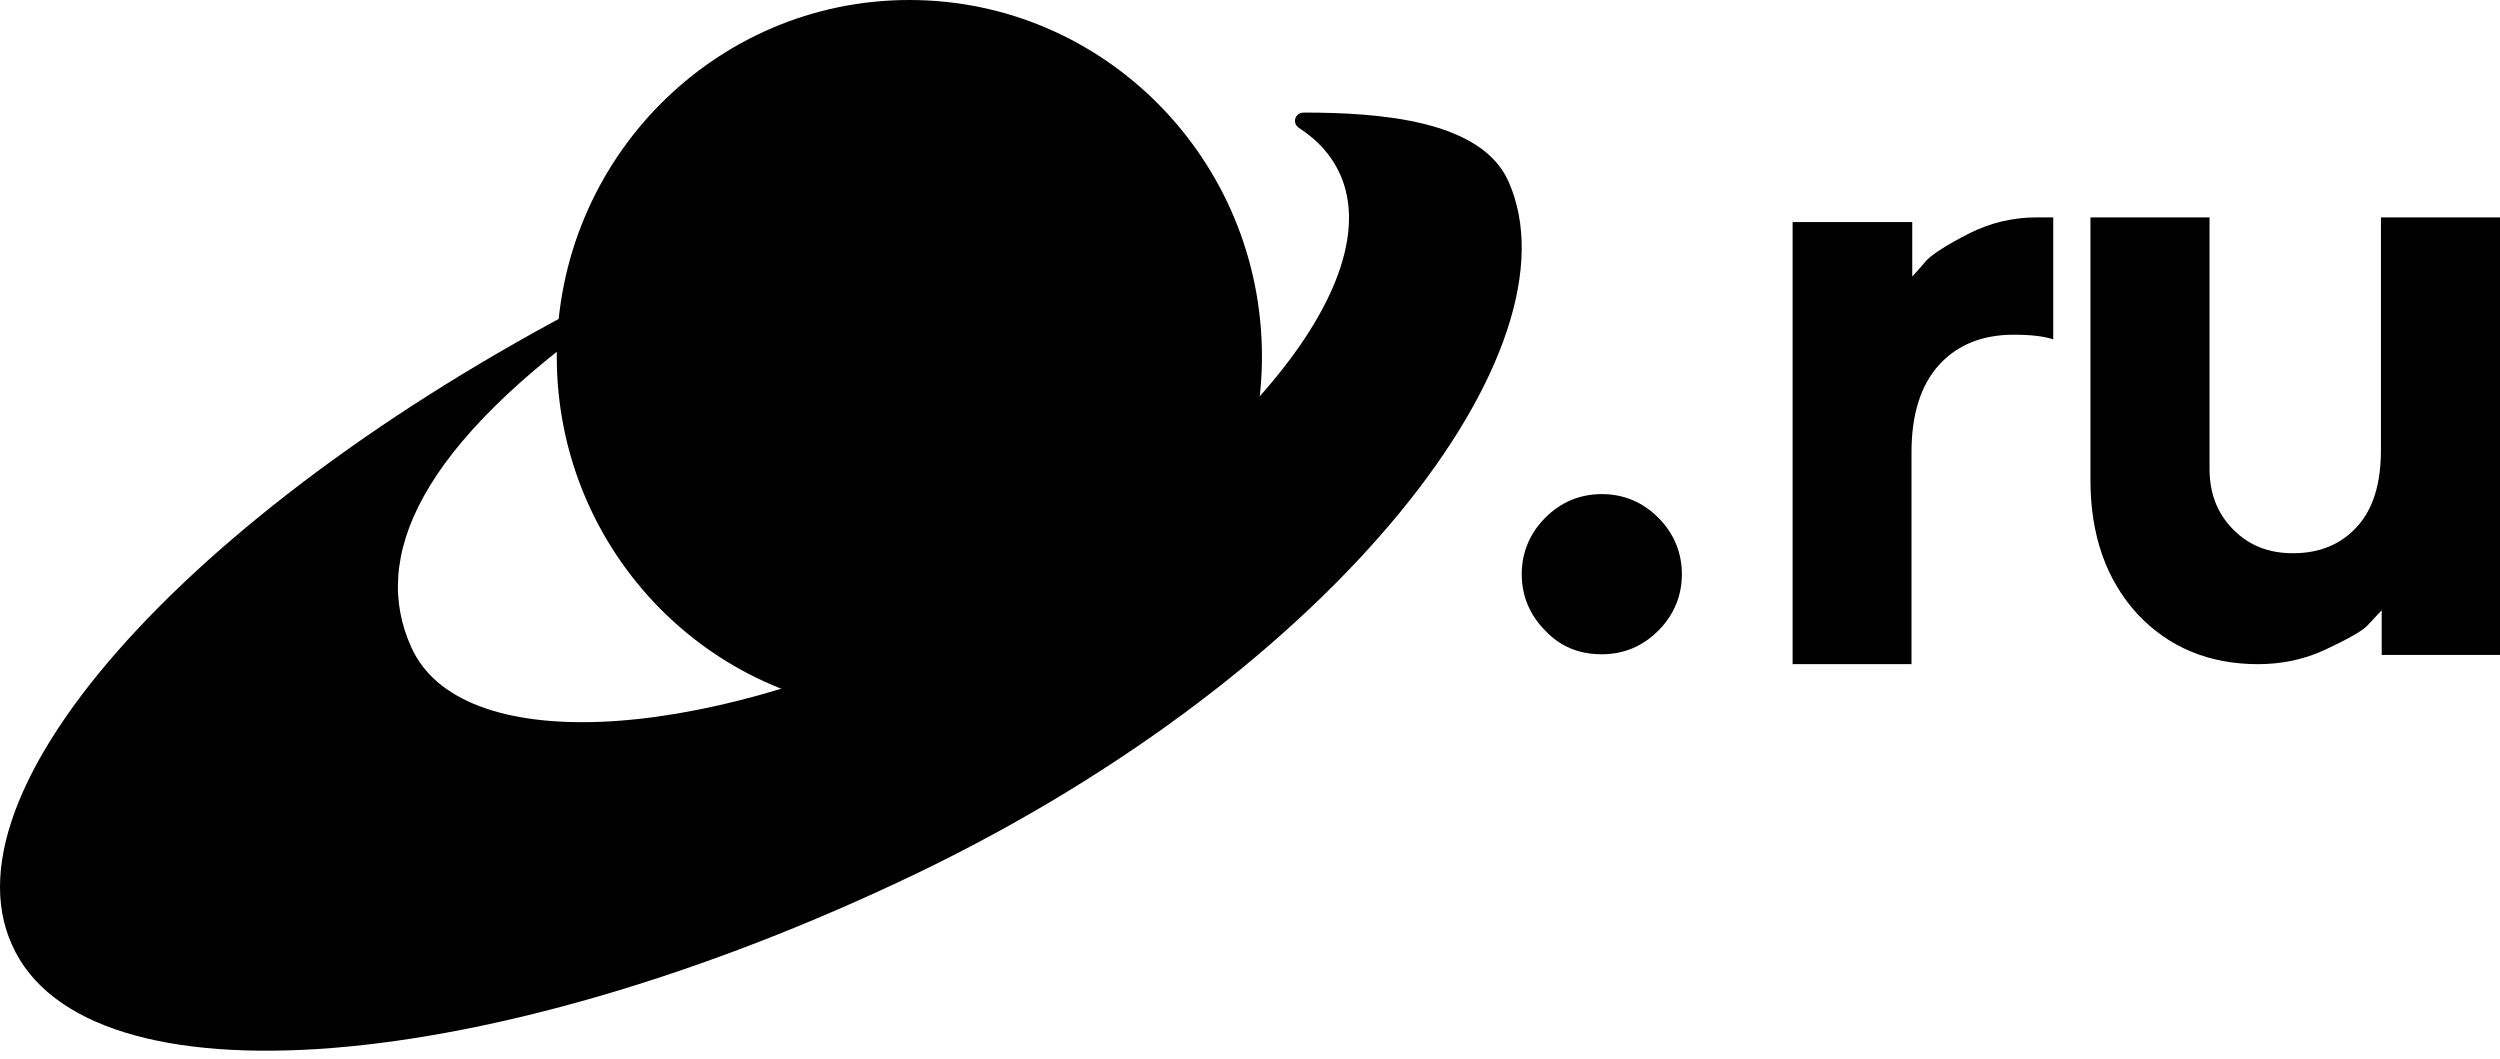 <?xml version="1.0" encoding="UTF-8"?> <svg xmlns="http://www.w3.org/2000/svg" width="262" height="111" viewBox="0 0 262 111" fill="none"><path d="M161.913 66.059C160.289 64.419 159.477 62.394 159.477 60.175C159.477 57.957 160.289 55.931 161.913 54.291C163.538 52.651 165.523 51.783 167.869 51.783C170.215 51.783 172.2 52.651 173.824 54.291C175.449 55.931 176.261 57.957 176.261 60.175C176.261 62.394 175.449 64.419 173.824 66.059C172.2 67.699 170.215 68.567 167.869 68.567C165.523 68.567 163.538 67.795 161.913 66.059Z" fill="black"></path><path d="M215.179 22.782V35.566C214.22 35.241 212.863 35.078 211.026 35.078C207.752 35.078 205.116 36.136 203.2 38.254C201.283 40.371 200.325 43.465 200.325 47.374V69.604H187.866V23.271H200.404V28.971C200.804 28.564 201.283 27.994 201.922 27.261C202.561 26.609 204.078 25.632 206.314 24.492C208.55 23.352 210.946 22.782 213.422 22.782H215.179Z" fill="black"></path><path d="M249.601 68.635V63.953C249.204 64.356 248.727 64.921 248.091 65.567C247.455 66.213 245.945 67.02 243.719 68.07C241.494 69.119 239.11 69.604 236.646 69.604C231.479 69.604 227.267 67.828 224.008 64.356C220.75 60.804 219.08 56.122 219.08 50.31V22.782H231.559V49.099C231.559 51.682 232.354 53.781 234.023 55.477C235.692 57.172 237.758 57.979 240.302 57.979C243.163 57.979 245.389 57.01 247.058 55.154C248.727 53.297 249.522 50.633 249.522 47.162V22.782H262V68.635H249.601Z" fill="black"></path><path d="M95.3 74.721C115.708 74.721 132.252 57.994 132.252 37.361C132.252 16.727 115.708 0 95.3 0C74.892 0 58.348 16.727 58.348 37.361C58.348 57.994 74.892 74.721 95.3 74.721Z" fill="black"></path><path d="M158.091 19.022C155.249 12.601 144.655 11.798 136.646 11.798C135.741 11.798 135.354 12.868 136.129 13.403C138.196 14.741 139.746 16.48 140.65 18.754C145.43 31.196 126.052 52.333 98.664 65.577C72.568 78.153 48.151 79.089 43.113 67.852C38.85 58.487 43.759 46.714 64.558 32.266C65.333 31.731 65.204 30.126 65.979 29.59C22.443 51.129 -6.496 81.899 1.256 99.022C9.007 116.414 51.51 112.936 96.08 91.531C140.521 70.126 165.842 36.413 158.091 19.022Z" fill="black"></path></svg> 